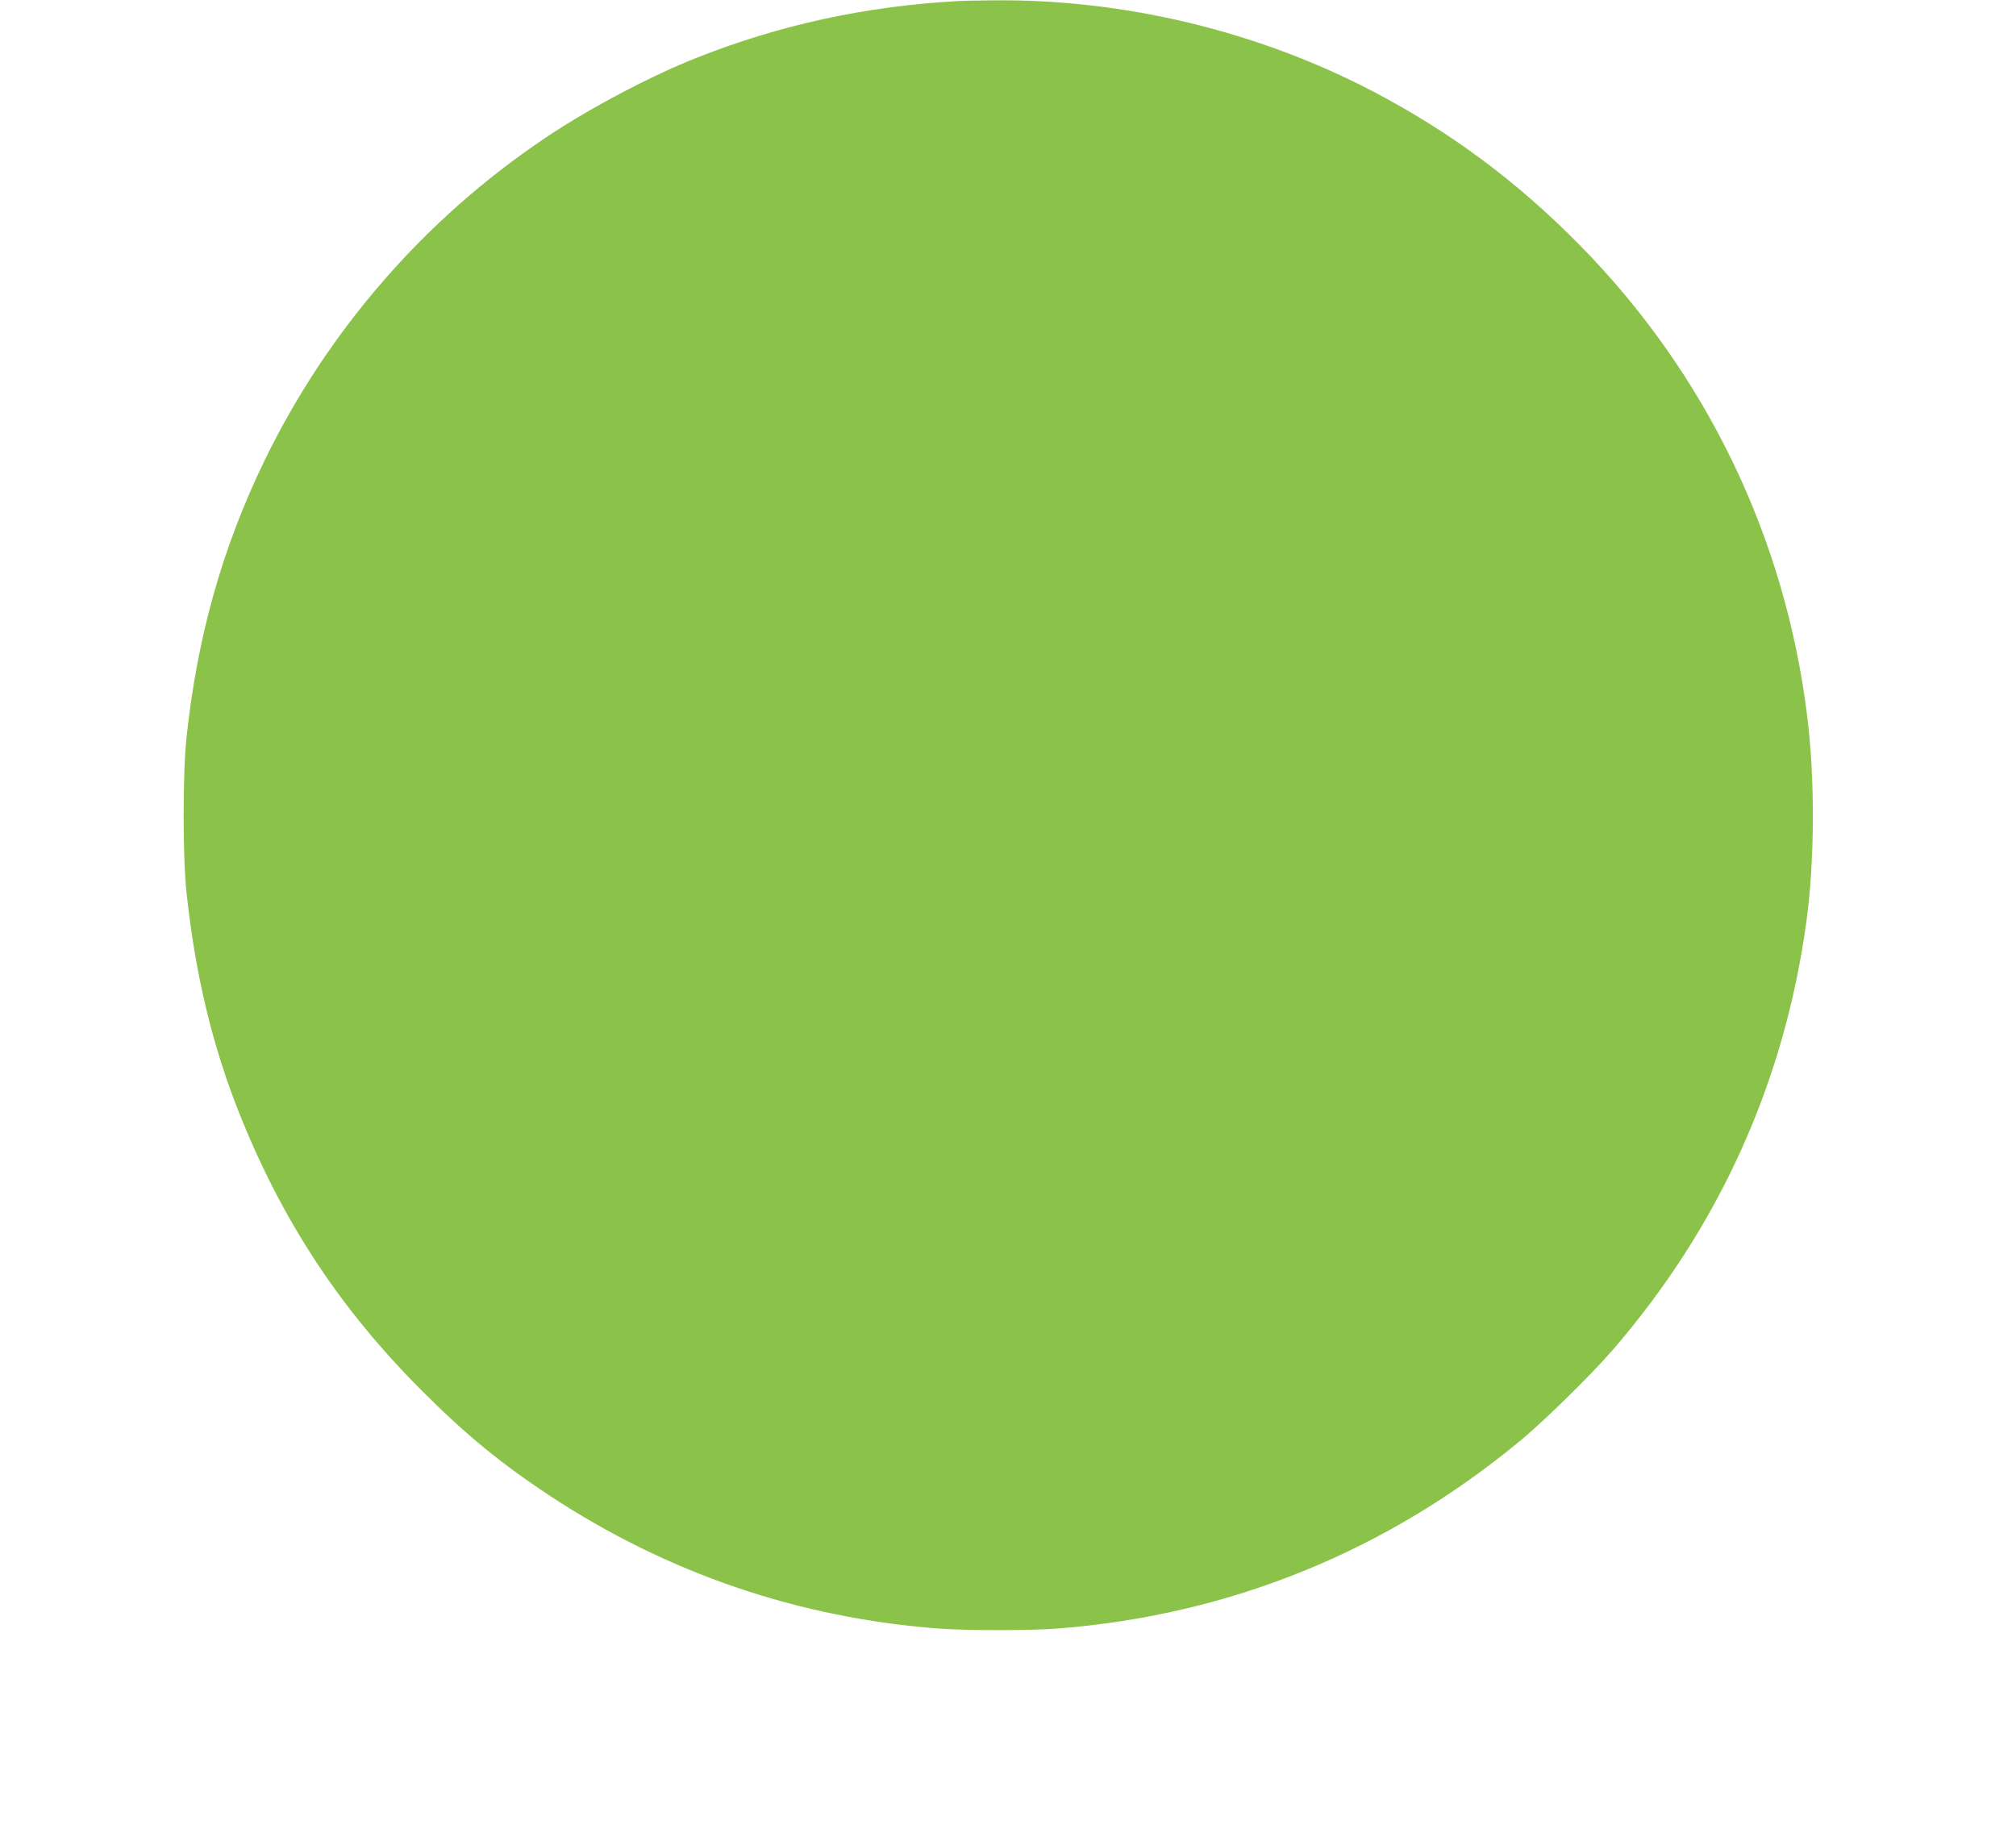 <?xml version="1.0" standalone="no"?>
<!DOCTYPE svg PUBLIC "-//W3C//DTD SVG 20010904//EN"
 "http://www.w3.org/TR/2001/REC-SVG-20010904/DTD/svg10.dtd">
<svg version="1.0" xmlns="http://www.w3.org/2000/svg"
 width="1280pt" height="1164pt" viewBox="0 0 1280 1164"
 preserveAspectRatio="xMidYMid meet">
<g transform="translate(0,1164) scale(0.1,-0.1)"
fill="#8bc34a" stroke="none">
<path d="M6075 11633 c-584 -34 -1116 -149 -1645 -357 -295 -116 -695 -327
-970 -513 -764 -513 -1379 -1221 -1781 -2048 -268 -554 -427 -1118 -495 -1760
-24 -224 -24 -758 0 -980 55 -518 164 -974 336 -1405 274 -686 641 -1243 1164
-1765 276 -276 497 -457 806 -661 748 -493 1584 -778 2475 -844 180 -13 573
-13 746 0 1097 85 2097 491 2949 1199 149 124 443 413 576 566 678 783 1095
1704 1234 2730 52 384 54 903 4 1300 -141 1137 -642 2173 -1443 2988 -398 404
-817 716 -1312 976 -733 383 -1580 587 -2409 579 -102 -1 -207 -3 -235 -5z"/>
</g>
</svg>
